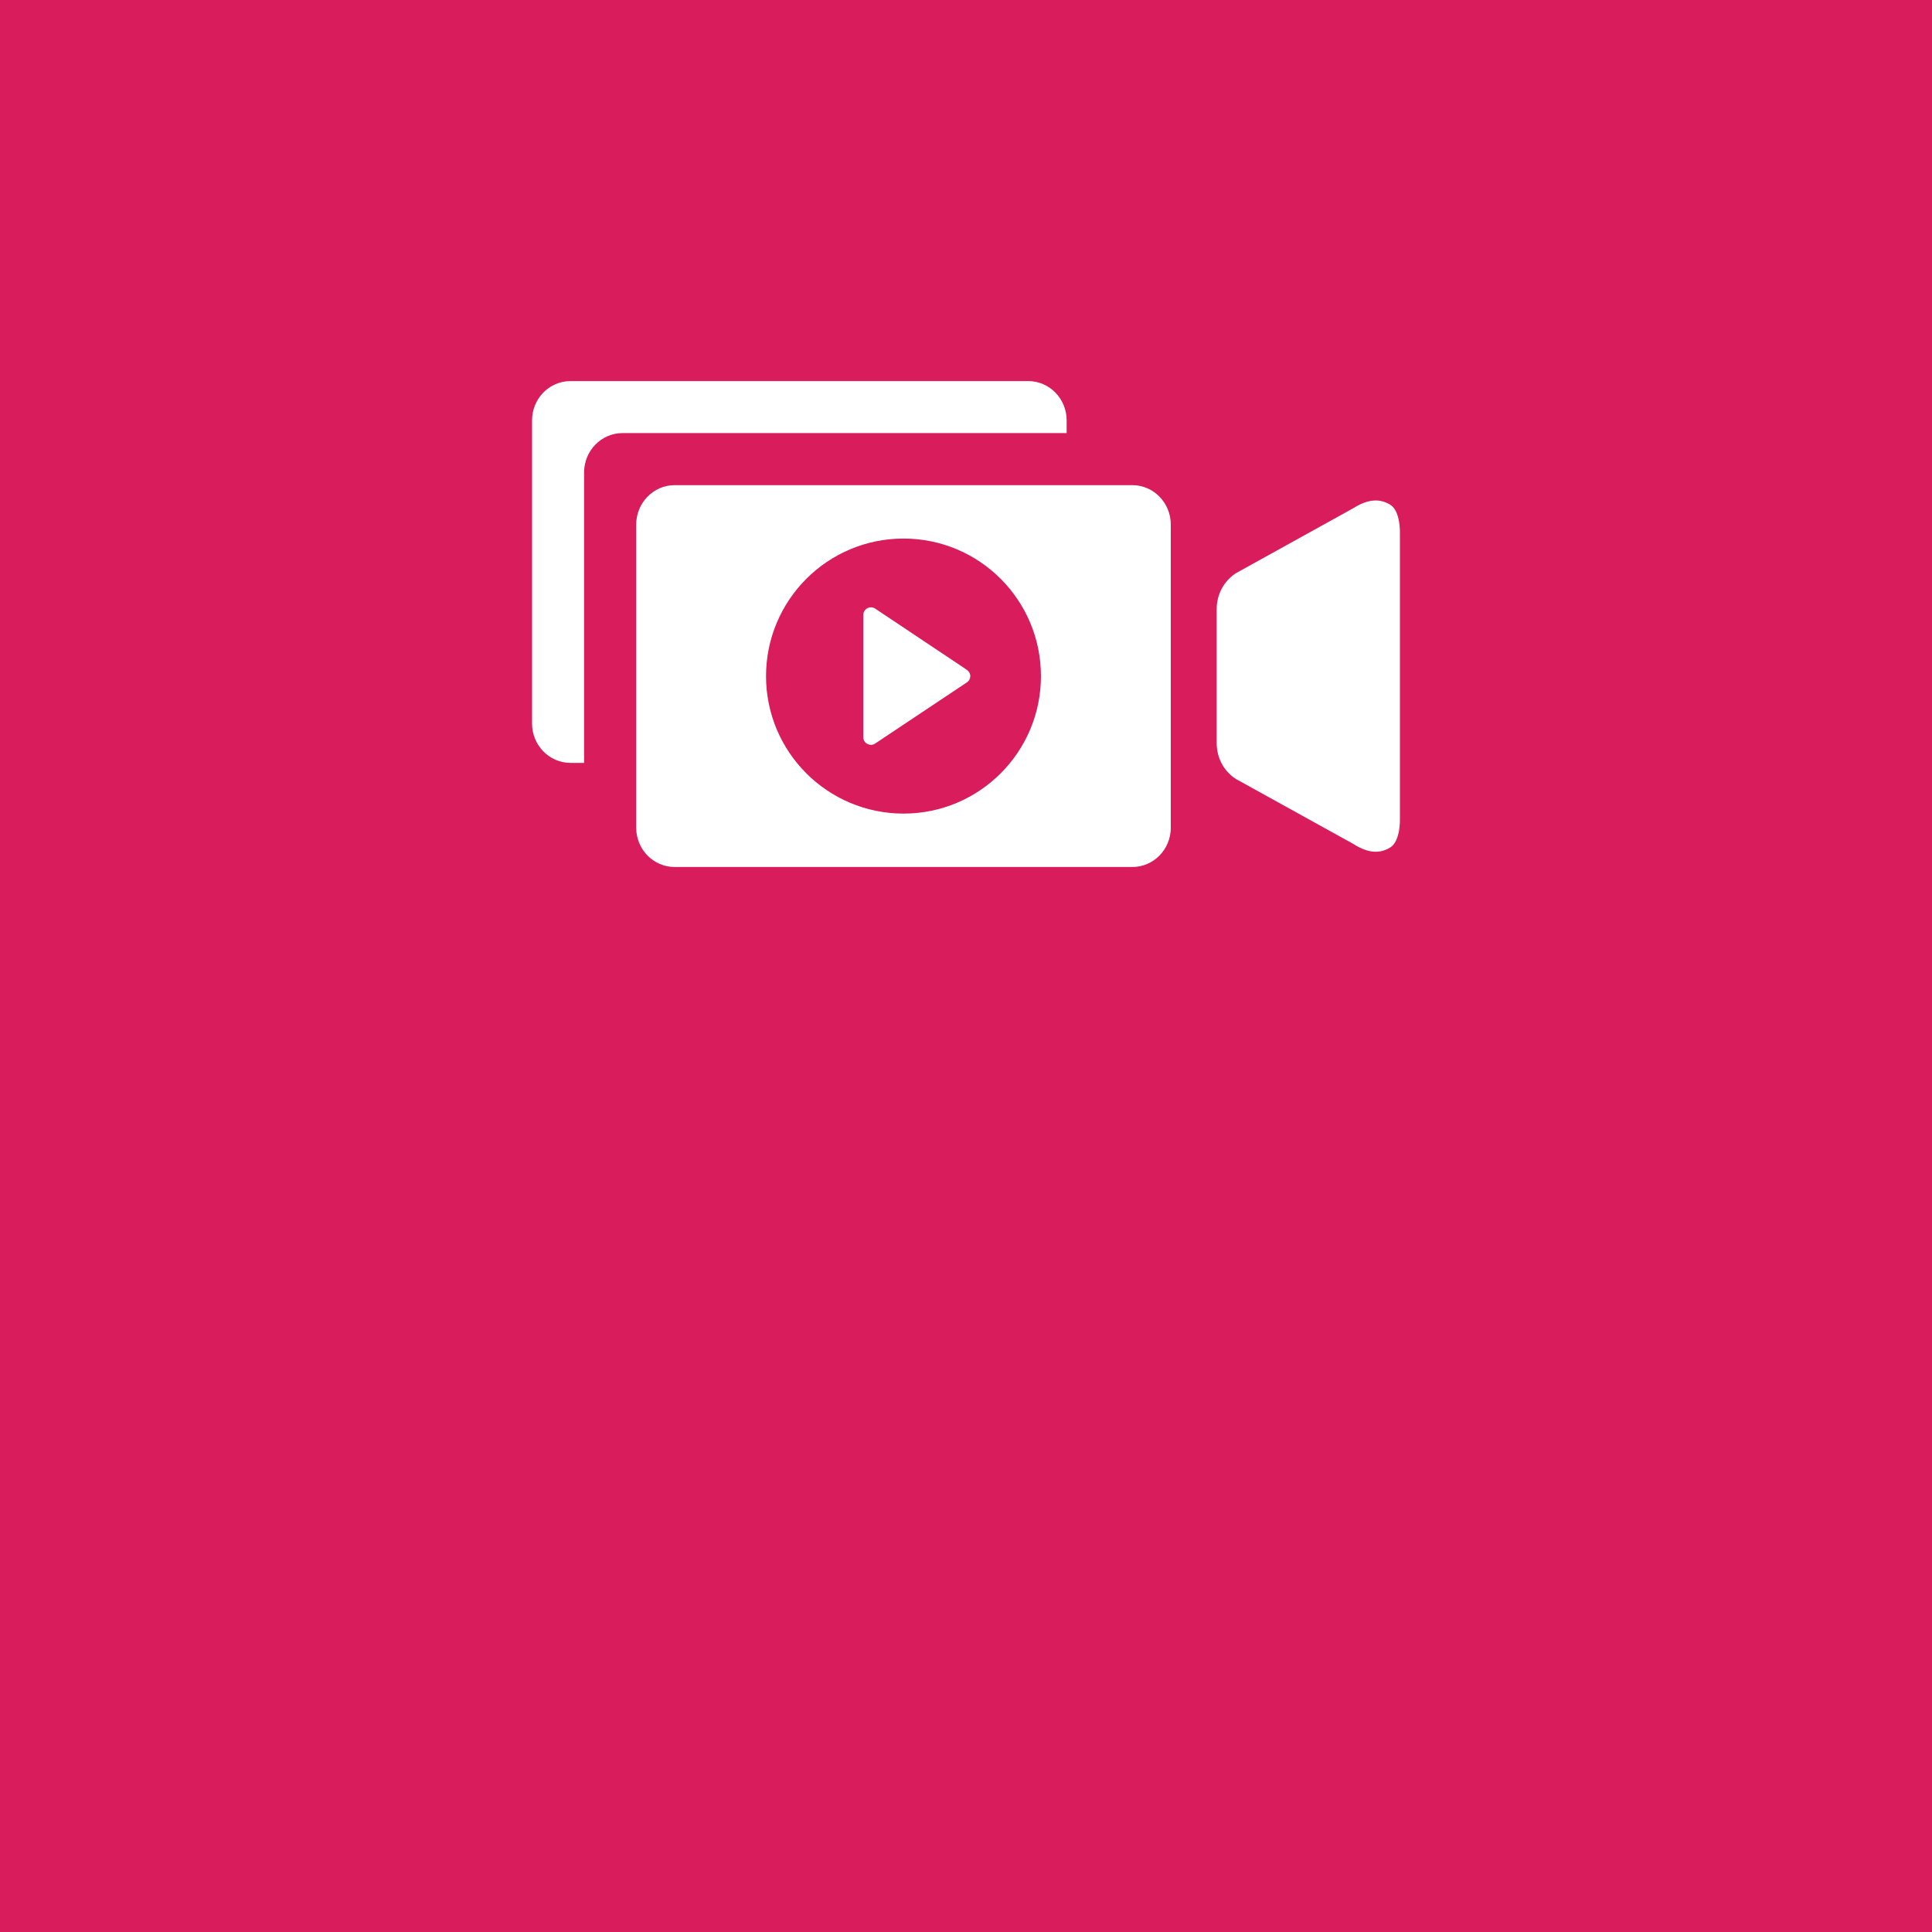 <?xml version="1.0" encoding="UTF-8"?>
<!DOCTYPE svg PUBLIC "-//W3C//DTD SVG 1.1//EN" "http://www.w3.org/Graphics/SVG/1.1/DTD/svg11.dtd">
<svg version="1.1" xmlns="http://www.w3.org/2000/svg" xmlns:xlink="http://www.w3.org/1999/xlink" x="0" y="0" width="62" height="62" viewBox="0, 0, 62, 62">
  <g id="Layer_1">
    <path d="M62,62 L0,62 L0,0 L62,0 z" fill="#D81C5C"/>
    <path d="M18.744,15.162 C18.744,14.465 19.297,13.898 19.979,13.898 L34.23,13.898 L34.23,13.491 C34.23,12.794 33.678,12.229 32.995,12.229 L18.309,12.229 C17.625,12.229 17.074,12.794 17.074,13.491 L17.074,23.22 C17.074,23.914 17.625,24.482 18.309,24.482 L18.744,24.482 z" fill="#FFFFFF"/>
    <path d="M44.925,17.13 C44.925,17.13 44.955,16.404 44.613,16.197 C44.208,15.948 43.806,16.069 43.403,16.323 L39.666,18.392 C39.278,18.639 39.045,19.076 39.045,19.544 L39.045,23.851 C39.045,24.32 39.278,24.757 39.666,25.001 L43.403,27.068 C43.806,27.325 44.208,27.447 44.613,27.197 C44.955,26.986 44.925,26.264 44.925,26.264 z" fill="#FFFFFF"/>
    <path d="M28.996,26.109 C26.558,26.109 24.583,24.132 24.583,21.699 C24.583,19.259 26.558,17.283 28.996,17.283 C31.432,17.283 33.405,19.259 33.405,21.699 C33.405,24.132 31.432,26.109 28.996,26.109 M36.337,15.569 L21.65,15.569 C20.969,15.569 20.416,16.138 20.416,16.834 L20.416,26.561 C20.416,27.258 20.969,27.823 21.65,27.823 L36.337,27.823 C37.021,27.823 37.572,27.258 37.572,26.561 L37.572,16.834 C37.572,16.138 37.021,15.569 36.337,15.569" fill="#FFFFFF"/>
    <path d="M31.024,21.493 L28.087,19.532 C28.009,19.48 27.913,19.476 27.834,19.52 C27.751,19.564 27.704,19.648 27.704,19.738 L27.704,23.658 C27.704,23.748 27.751,23.83 27.834,23.873 C27.87,23.892 27.91,23.903 27.95,23.903 C27.998,23.903 28.045,23.889 28.087,23.86 L31.024,21.902 C31.094,21.858 31.137,21.78 31.137,21.699 C31.137,21.614 31.094,21.539 31.024,21.493" fill="#FFFFFF"/>
  </g>
</svg>

